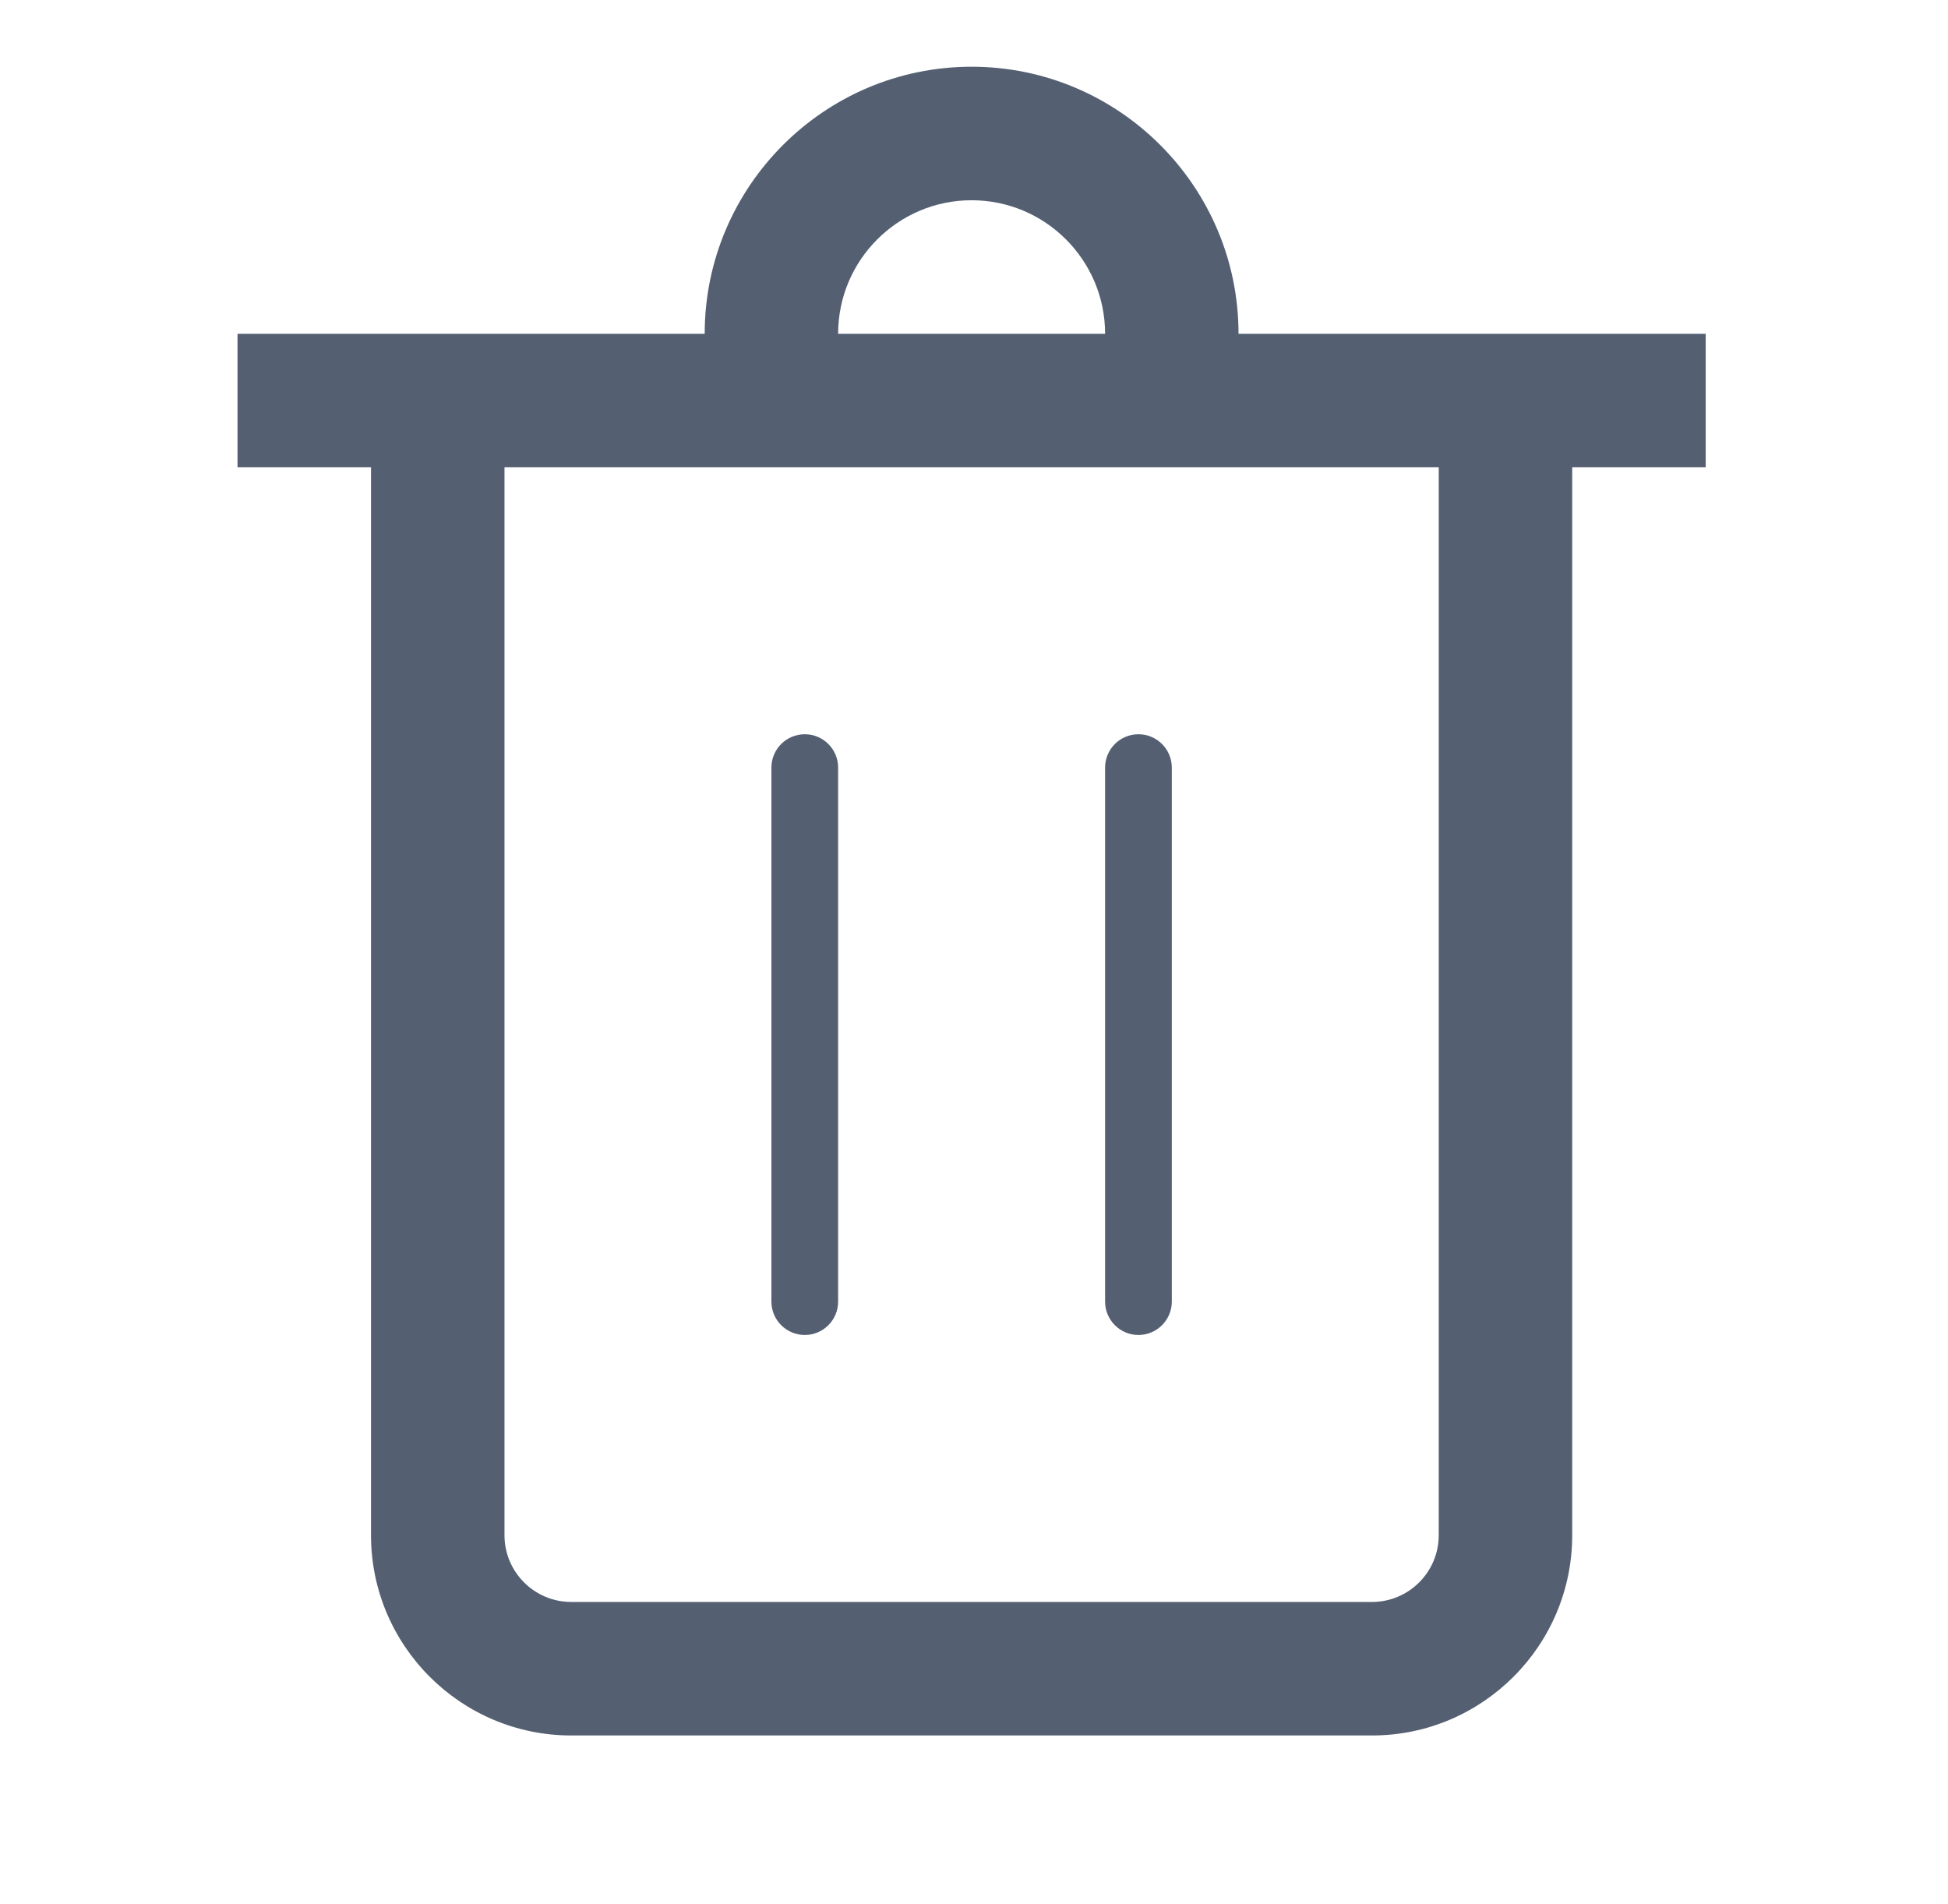 <?xml version="1.0" encoding="UTF-8"?> <svg xmlns="http://www.w3.org/2000/svg" width="44" height="43" viewBox="0 0 44 43" fill="none"><path fill-rule="evenodd" clip-rule="evenodd" d="M32.497 10.551H11.395V34.669C11.395 35.5 12.071 36.176 12.902 36.176H30.99C31.821 36.176 32.497 35.5 32.497 34.669V10.551ZM18.931 7.537H24.961C24.961 5.874 23.609 4.522 21.946 4.522C20.283 4.522 18.931 5.874 18.931 7.537ZM38.527 10.551H35.512V34.669C35.512 37.162 33.484 39.191 30.99 39.191H12.902C10.408 39.191 8.38 37.162 8.38 34.669V10.551H5.365V7.537H15.917C15.917 4.212 18.622 1.507 21.946 1.507C25.27 1.507 27.975 4.212 27.975 7.537H38.527V10.551ZM25.714 30.147C26.13 30.147 26.468 29.809 26.468 29.393V17.334C26.468 16.918 26.13 16.581 25.714 16.581C25.298 16.581 24.961 16.918 24.961 17.334V29.393C24.961 29.809 25.298 30.147 25.714 30.147ZM17.424 29.393V17.334C17.424 16.918 17.762 16.581 18.178 16.581C18.594 16.581 18.931 16.918 18.931 17.334V29.393C18.931 29.809 18.594 30.147 18.178 30.147C17.762 30.147 17.424 29.809 17.424 29.393Z" fill="#546072"></path></svg> 